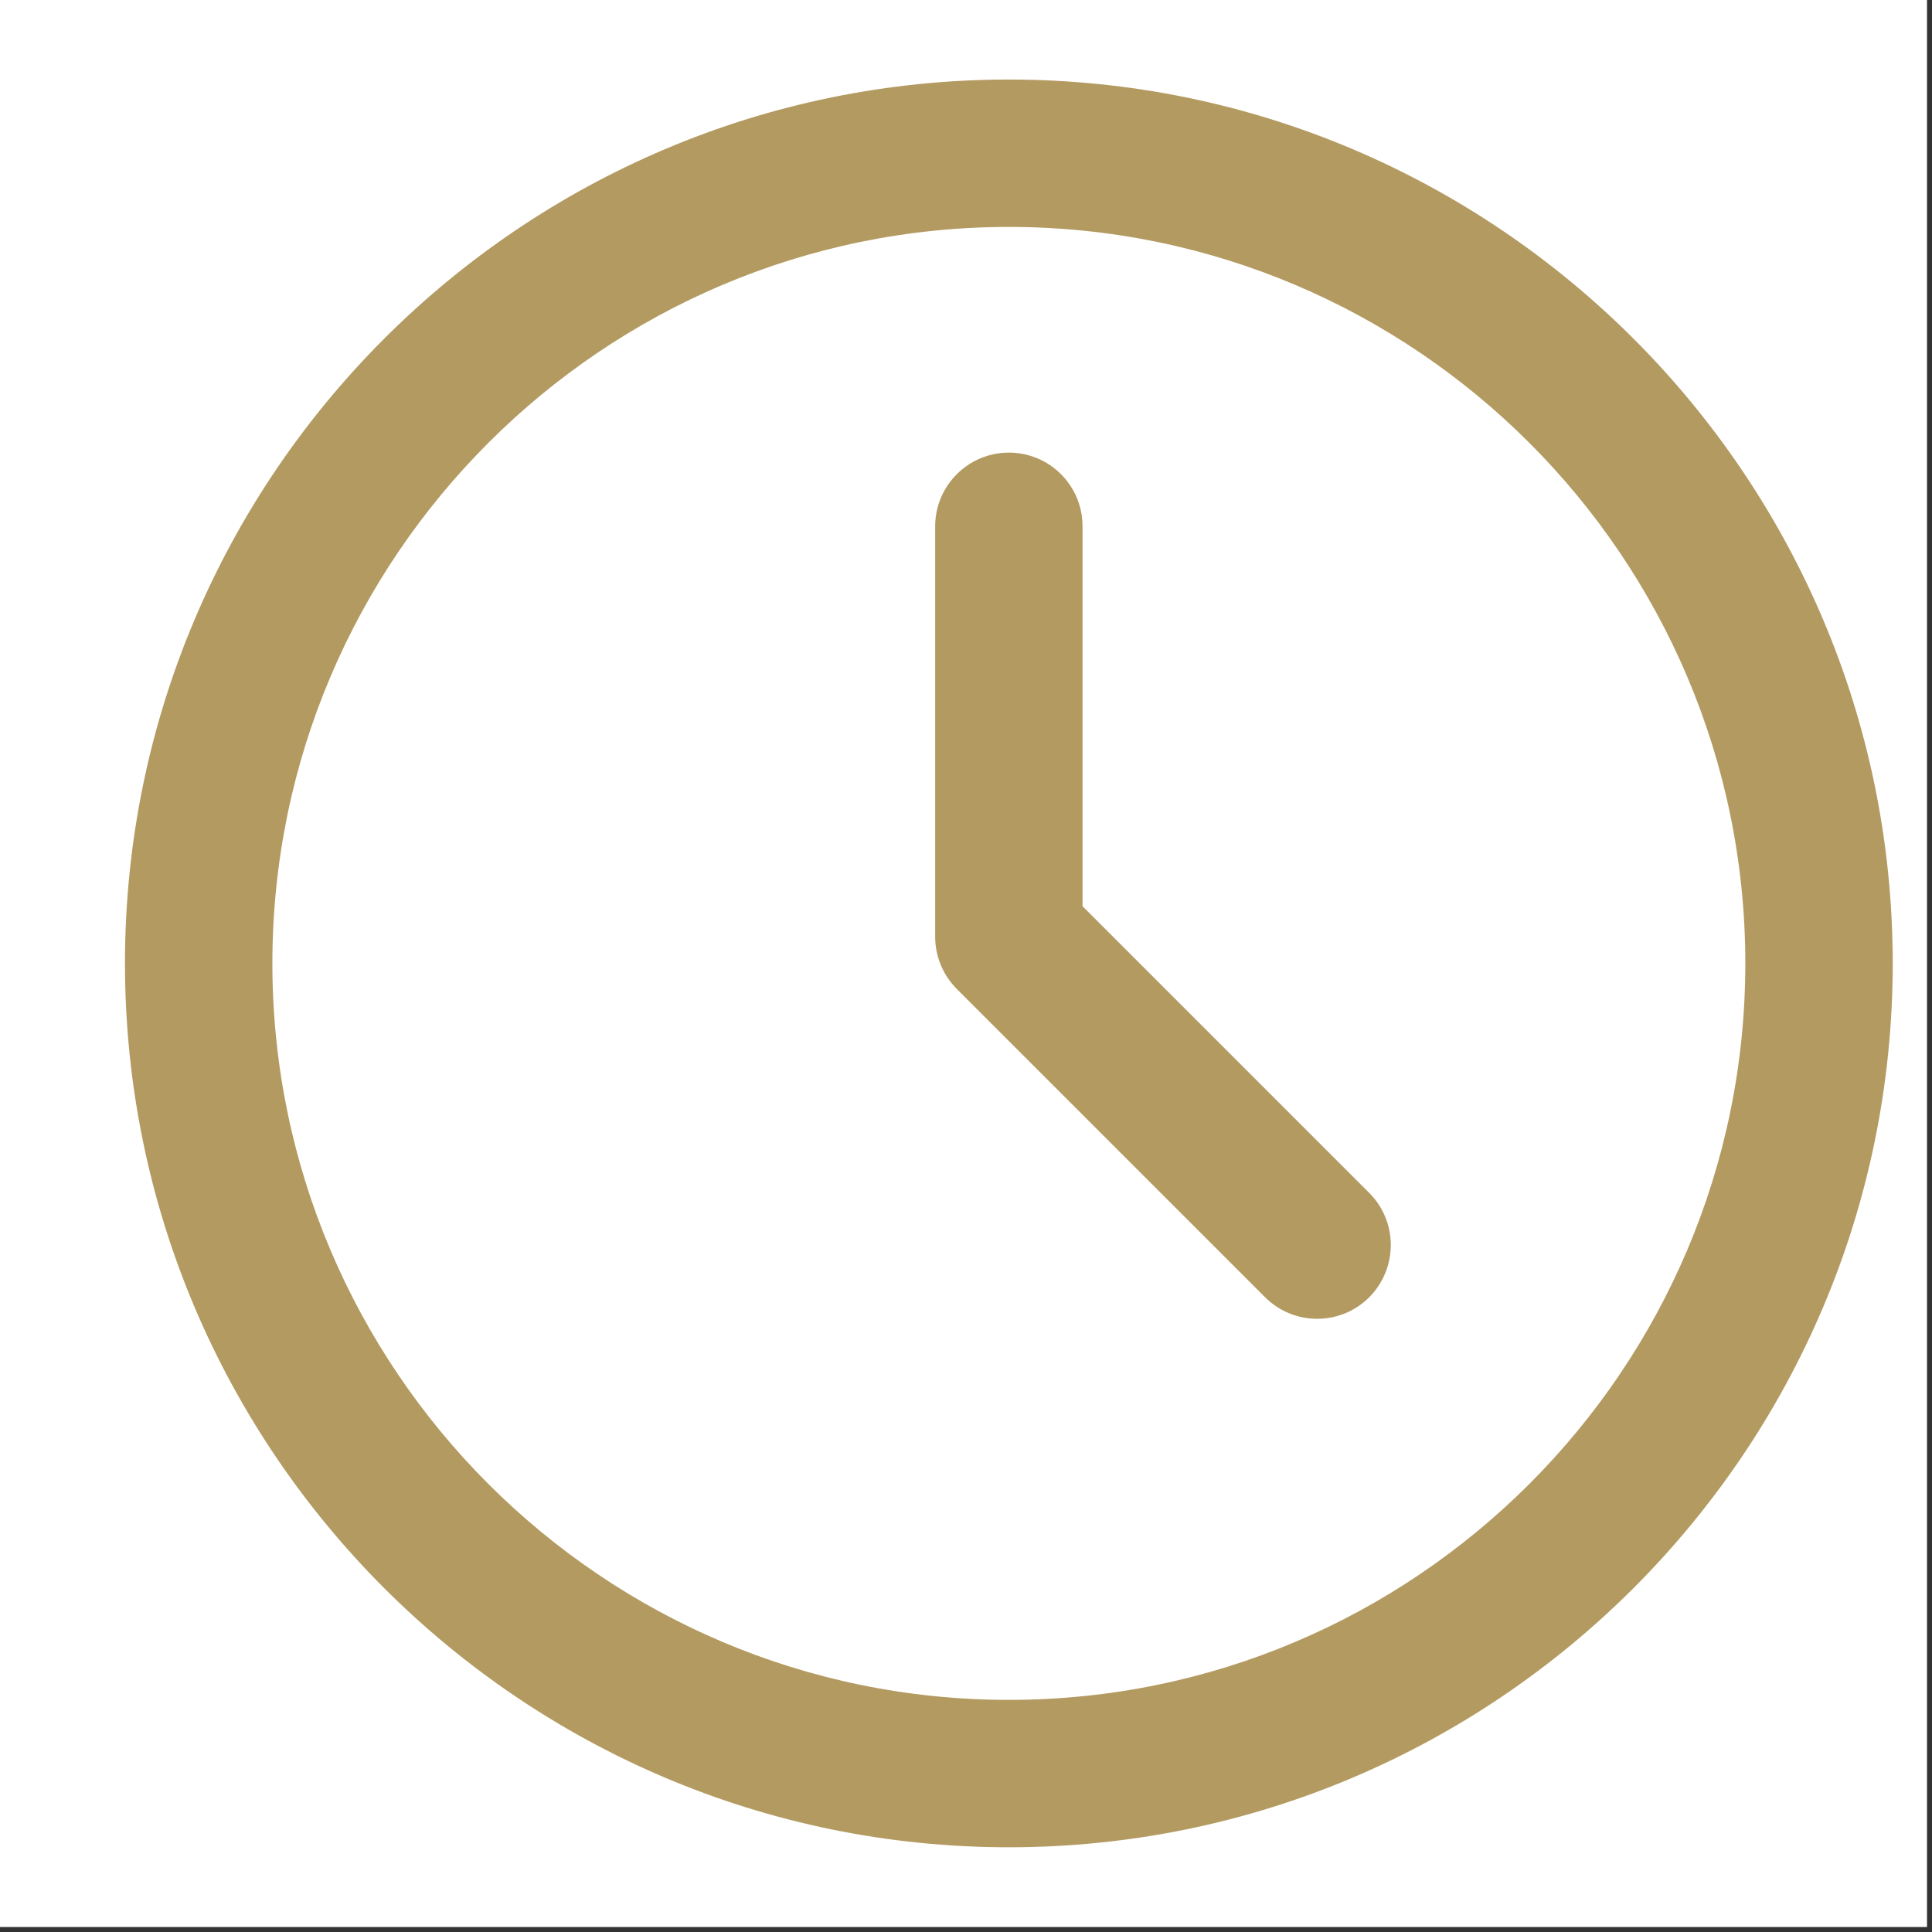 <svg xmlns="http://www.w3.org/2000/svg" xmlns:xlink="http://www.w3.org/1999/xlink" width="250" zoomAndPan="magnify" viewBox="0 0 187.5 187.5" height="250" preserveAspectRatio="xMidYMid meet" version="1.0"><rect x="0" y="0" width="187.5" height="187.5" fill="#333333" stroke="none"/><path fill="#ffffff" d="M 0 0 L 187 0 L 187 187 L 0 187 Z M 0 0 " fill-opacity="1" fill-rule="nonzero"/><path fill="#ffffff" d="M 0 0 L 187 0 L 187 187 L 0 187 Z M 0 0 " fill-opacity="1" fill-rule="nonzero"/><path fill="#b39a61" d="M 97.91 179.277 C 50.609 179.277 12.129 140.797 12.129 93.496 C 12.129 46.199 50.609 7.719 97.91 7.719 C 145.207 7.719 183.688 46.199 183.688 93.496 C 183.688 140.797 145.207 179.277 97.91 179.277 Z M 97.91 22.023 C 58.496 22.023 26.434 54.086 26.434 93.496 C 26.434 132.91 58.496 164.973 97.91 164.973 C 137.32 164.973 169.383 132.91 169.383 93.496 C 169.383 54.086 137.32 22.023 97.91 22.023 Z M 97.91 22.023 " fill-opacity="1" fill-rule="nonzero"/><path fill="#b39a61" d="M 127.832 127.988 C 126.004 127.988 124.176 127.297 122.773 125.895 L 92.852 95.973 C 91.516 94.633 90.758 92.809 90.758 90.914 L 90.758 51.078 C 90.758 47.133 93.965 43.926 97.91 43.926 C 101.852 43.926 105.059 47.109 105.059 51.078 L 105.059 87.949 L 132.887 115.777 C 135.672 118.562 135.672 123.086 132.887 125.895 C 131.484 127.297 129.656 127.988 127.832 127.988 Z M 127.832 127.988 " fill-opacity="1" fill-rule="nonzero"/></svg>